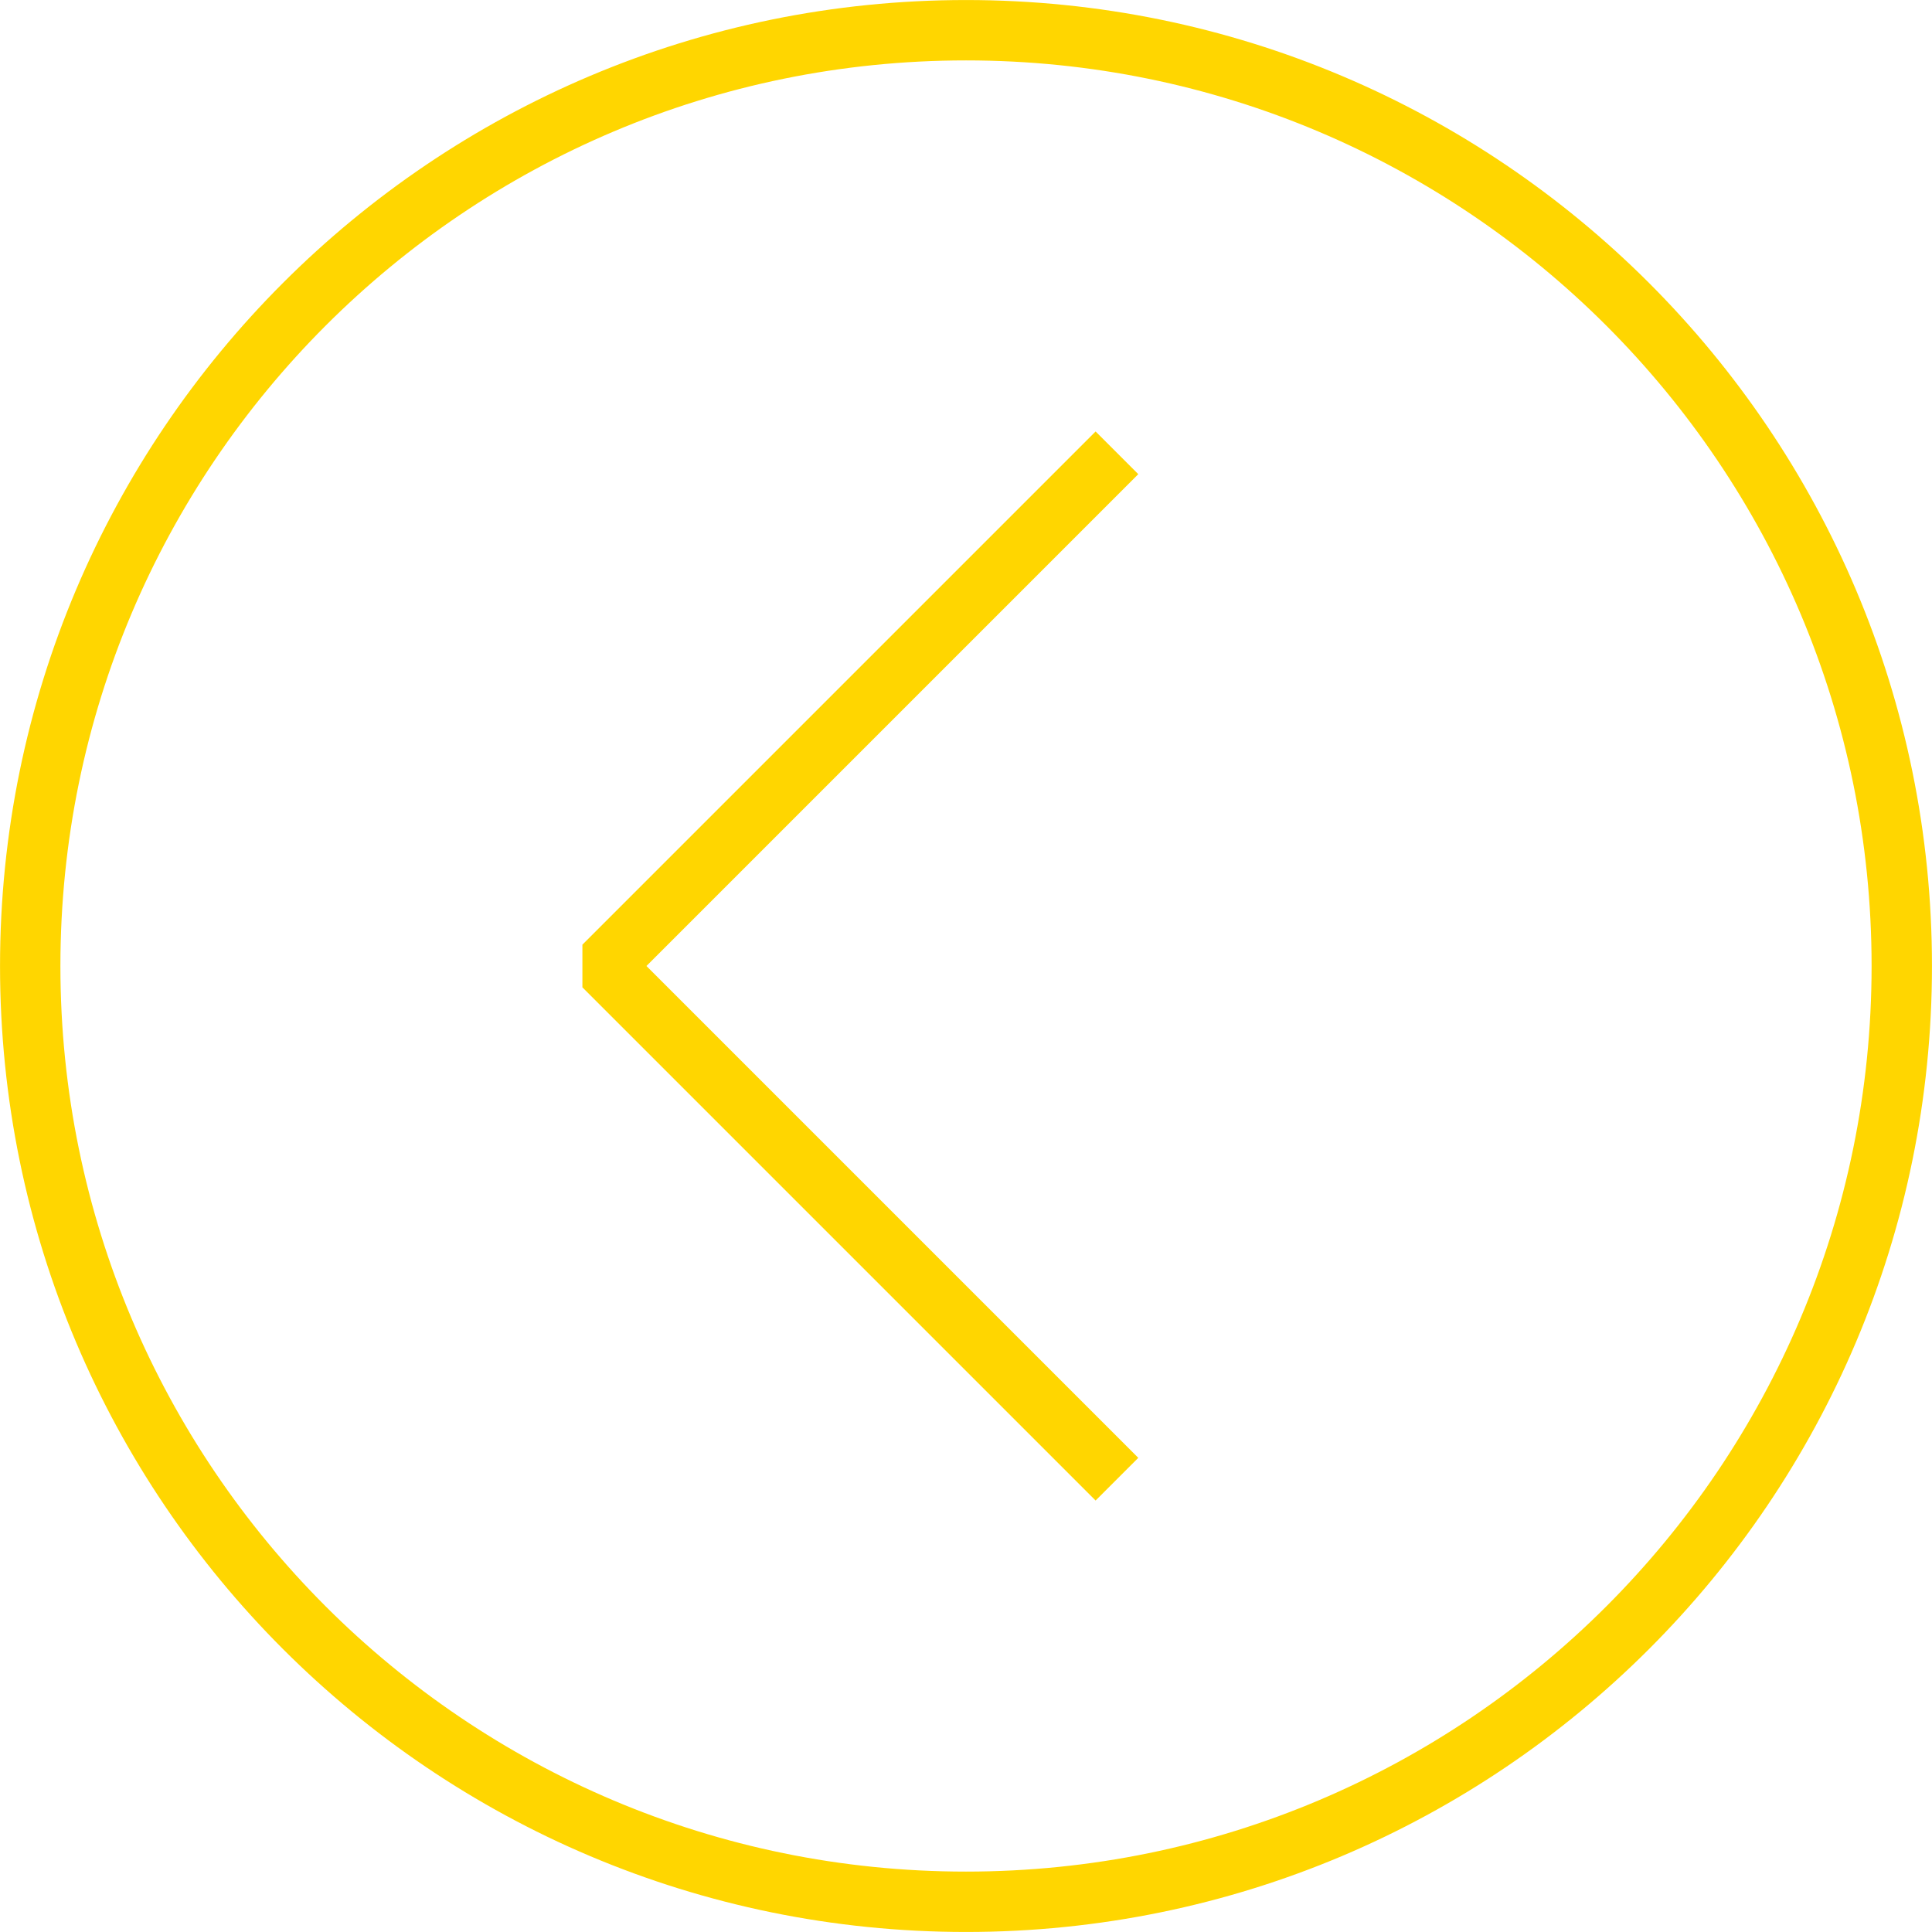 <?xml version="1.0" encoding="UTF-8"?> <svg xmlns="http://www.w3.org/2000/svg" width="64" height="64" viewBox="0 0 64 64" fill="none"> <g clip-path="url(#clip0_603_8)"> <path d="M37 15L20 32L37 49" stroke="#FFD600" stroke-width="2" stroke-miterlimit="10" stroke-linejoin="bevel"></path> <path d="M32 62.999C49.12 62.999 62.999 49.12 62.999 32C62.999 14.88 49.12 1.001 32 1.001C14.88 1.001 1.001 14.88 1.001 32C1.001 49.12 14.88 62.999 32 62.999Z" stroke="#FFD600" stroke-width="2" stroke-miterlimit="10"></path> </g> <defs> <clipPath id="clip0_603_8"> <rect width="64" height="64" fill="white"></rect> </clipPath> </defs> </svg> 